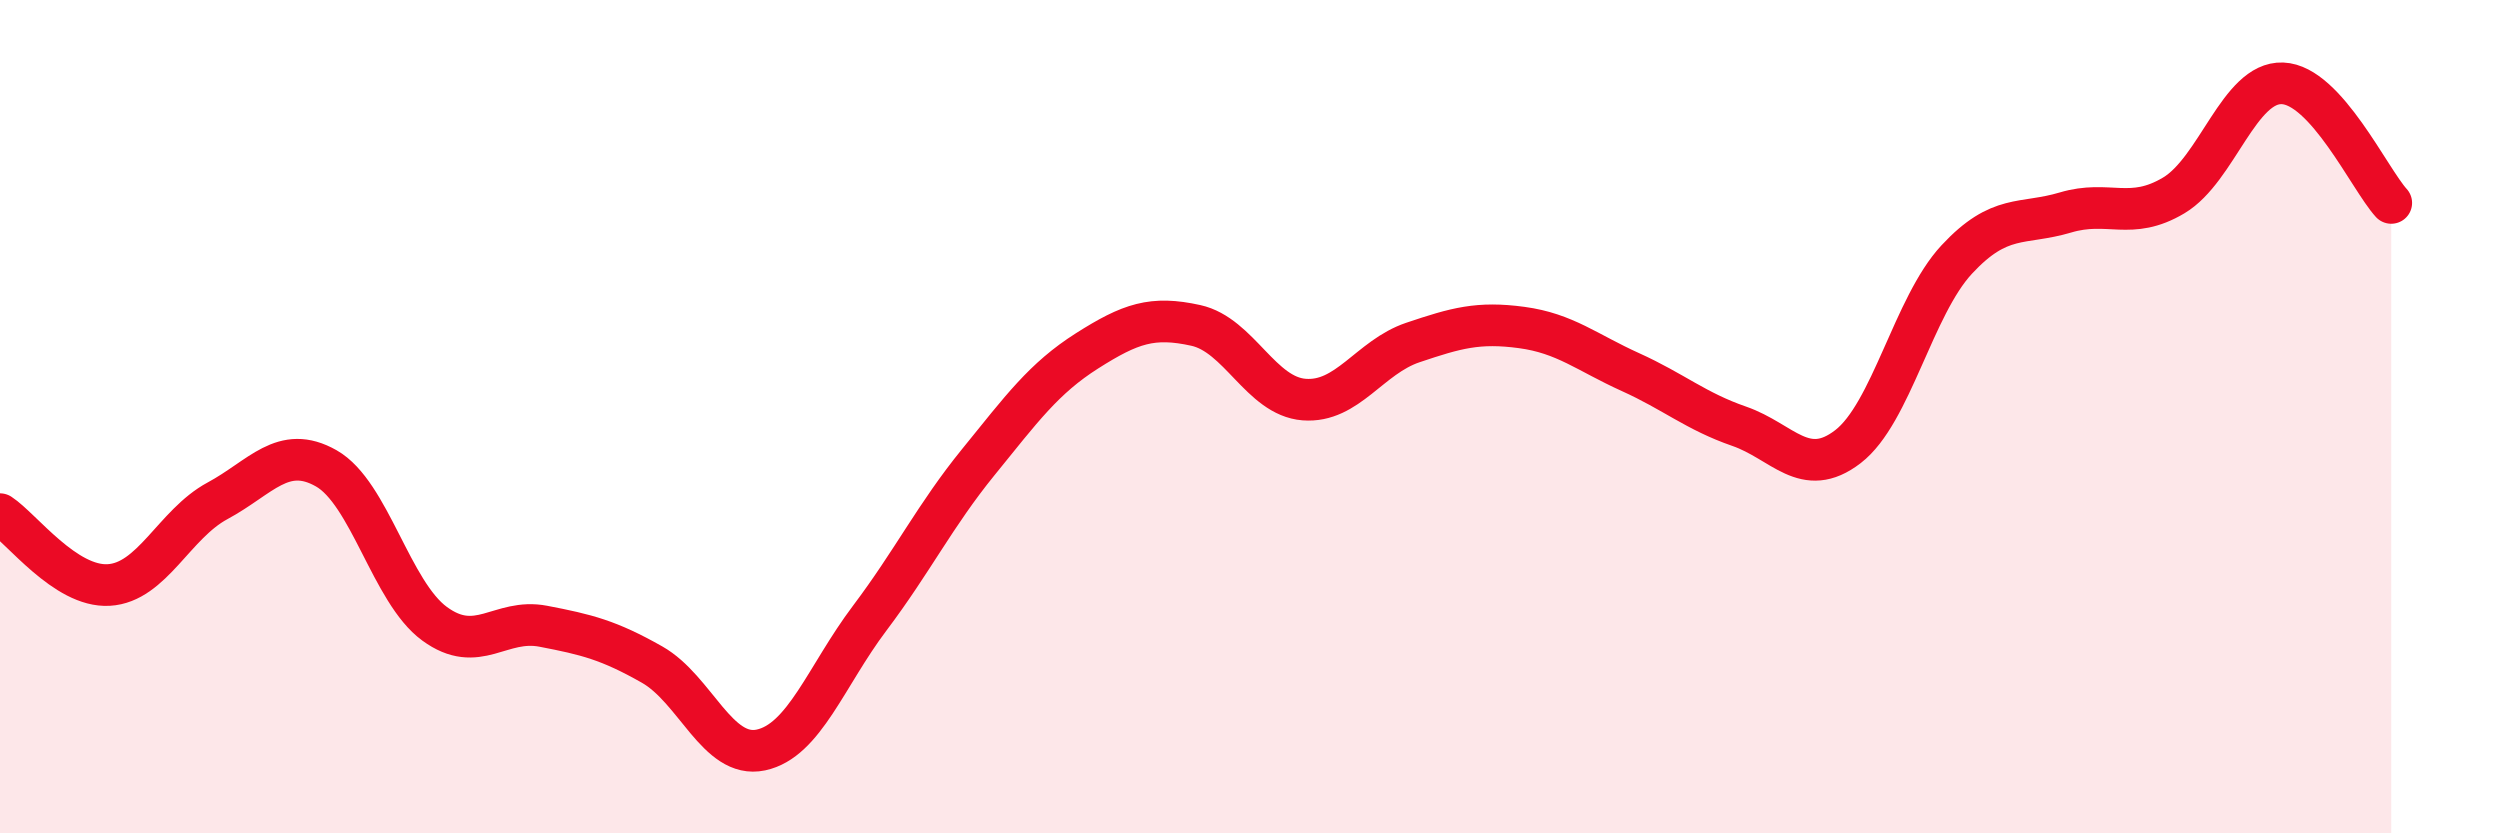 
    <svg width="60" height="20" viewBox="0 0 60 20" xmlns="http://www.w3.org/2000/svg">
      <path
        d="M 0,12.34 C 0.52,12.68 1.57,14.1 2.61,14.04 C 3.65,13.98 4.18,12.58 5.22,12.02 C 6.26,11.46 6.79,10.65 7.83,11.24 C 8.87,11.83 9.39,14.21 10.43,14.97 C 11.47,15.73 12,14.83 13.04,15.03 C 14.08,15.23 14.61,15.36 15.65,15.95 C 16.69,16.54 17.22,18.22 18.26,18 C 19.3,17.78 19.83,16.22 20.87,14.84 C 21.91,13.46 22.44,12.37 23.48,11.09 C 24.52,9.81 25.05,9.08 26.09,8.42 C 27.13,7.76 27.66,7.58 28.7,7.81 C 29.74,8.04 30.26,9.51 31.3,9.59 C 32.34,9.67 32.87,8.57 33.91,8.22 C 34.95,7.87 35.48,7.72 36.52,7.86 C 37.56,8 38.09,8.46 39.13,8.93 C 40.17,9.4 40.7,9.87 41.74,10.23 C 42.78,10.59 43.31,11.52 44.35,10.72 C 45.39,9.92 45.92,7.35 46.96,6.23 C 48,5.11 48.53,5.41 49.57,5.1 C 50.61,4.79 51.13,5.31 52.17,4.69 C 53.21,4.07 53.74,1.96 54.78,2 C 55.82,2.04 56.87,4.3 57.39,4.87L57.39 20L0 20Z"
        fill="#EB0A25"
        opacity="0.1"
        stroke-linecap="round"
        stroke-linejoin="round"
      />
      <path
        d="M 0,12.34 C 0.52,12.68 1.57,14.1 2.61,14.04 C 3.65,13.98 4.18,12.58 5.22,12.02 C 6.26,11.46 6.79,10.65 7.83,11.24 C 8.87,11.83 9.39,14.21 10.43,14.97 C 11.47,15.73 12,14.83 13.04,15.03 C 14.08,15.23 14.61,15.36 15.65,15.95 C 16.69,16.54 17.22,18.22 18.26,18 C 19.3,17.78 19.83,16.22 20.87,14.84 C 21.91,13.46 22.44,12.37 23.48,11.09 C 24.52,9.81 25.05,9.08 26.09,8.42 C 27.13,7.76 27.66,7.58 28.7,7.81 C 29.74,8.04 30.26,9.51 31.3,9.59 C 32.34,9.67 32.87,8.57 33.91,8.22 C 34.95,7.87 35.48,7.72 36.52,7.86 C 37.56,8 38.09,8.46 39.13,8.93 C 40.17,9.4 40.7,9.87 41.74,10.23 C 42.78,10.59 43.31,11.52 44.35,10.72 C 45.39,9.92 45.92,7.35 46.96,6.23 C 48,5.11 48.53,5.41 49.57,5.1 C 50.61,4.79 51.13,5.31 52.17,4.69 C 53.21,4.07 53.74,1.96 54.78,2 C 55.82,2.04 56.87,4.3 57.39,4.87"
        stroke="#EB0A25"
        stroke-width="1"
        fill="none"
        stroke-linecap="round"
        stroke-linejoin="round"
      />
    </svg>
  
